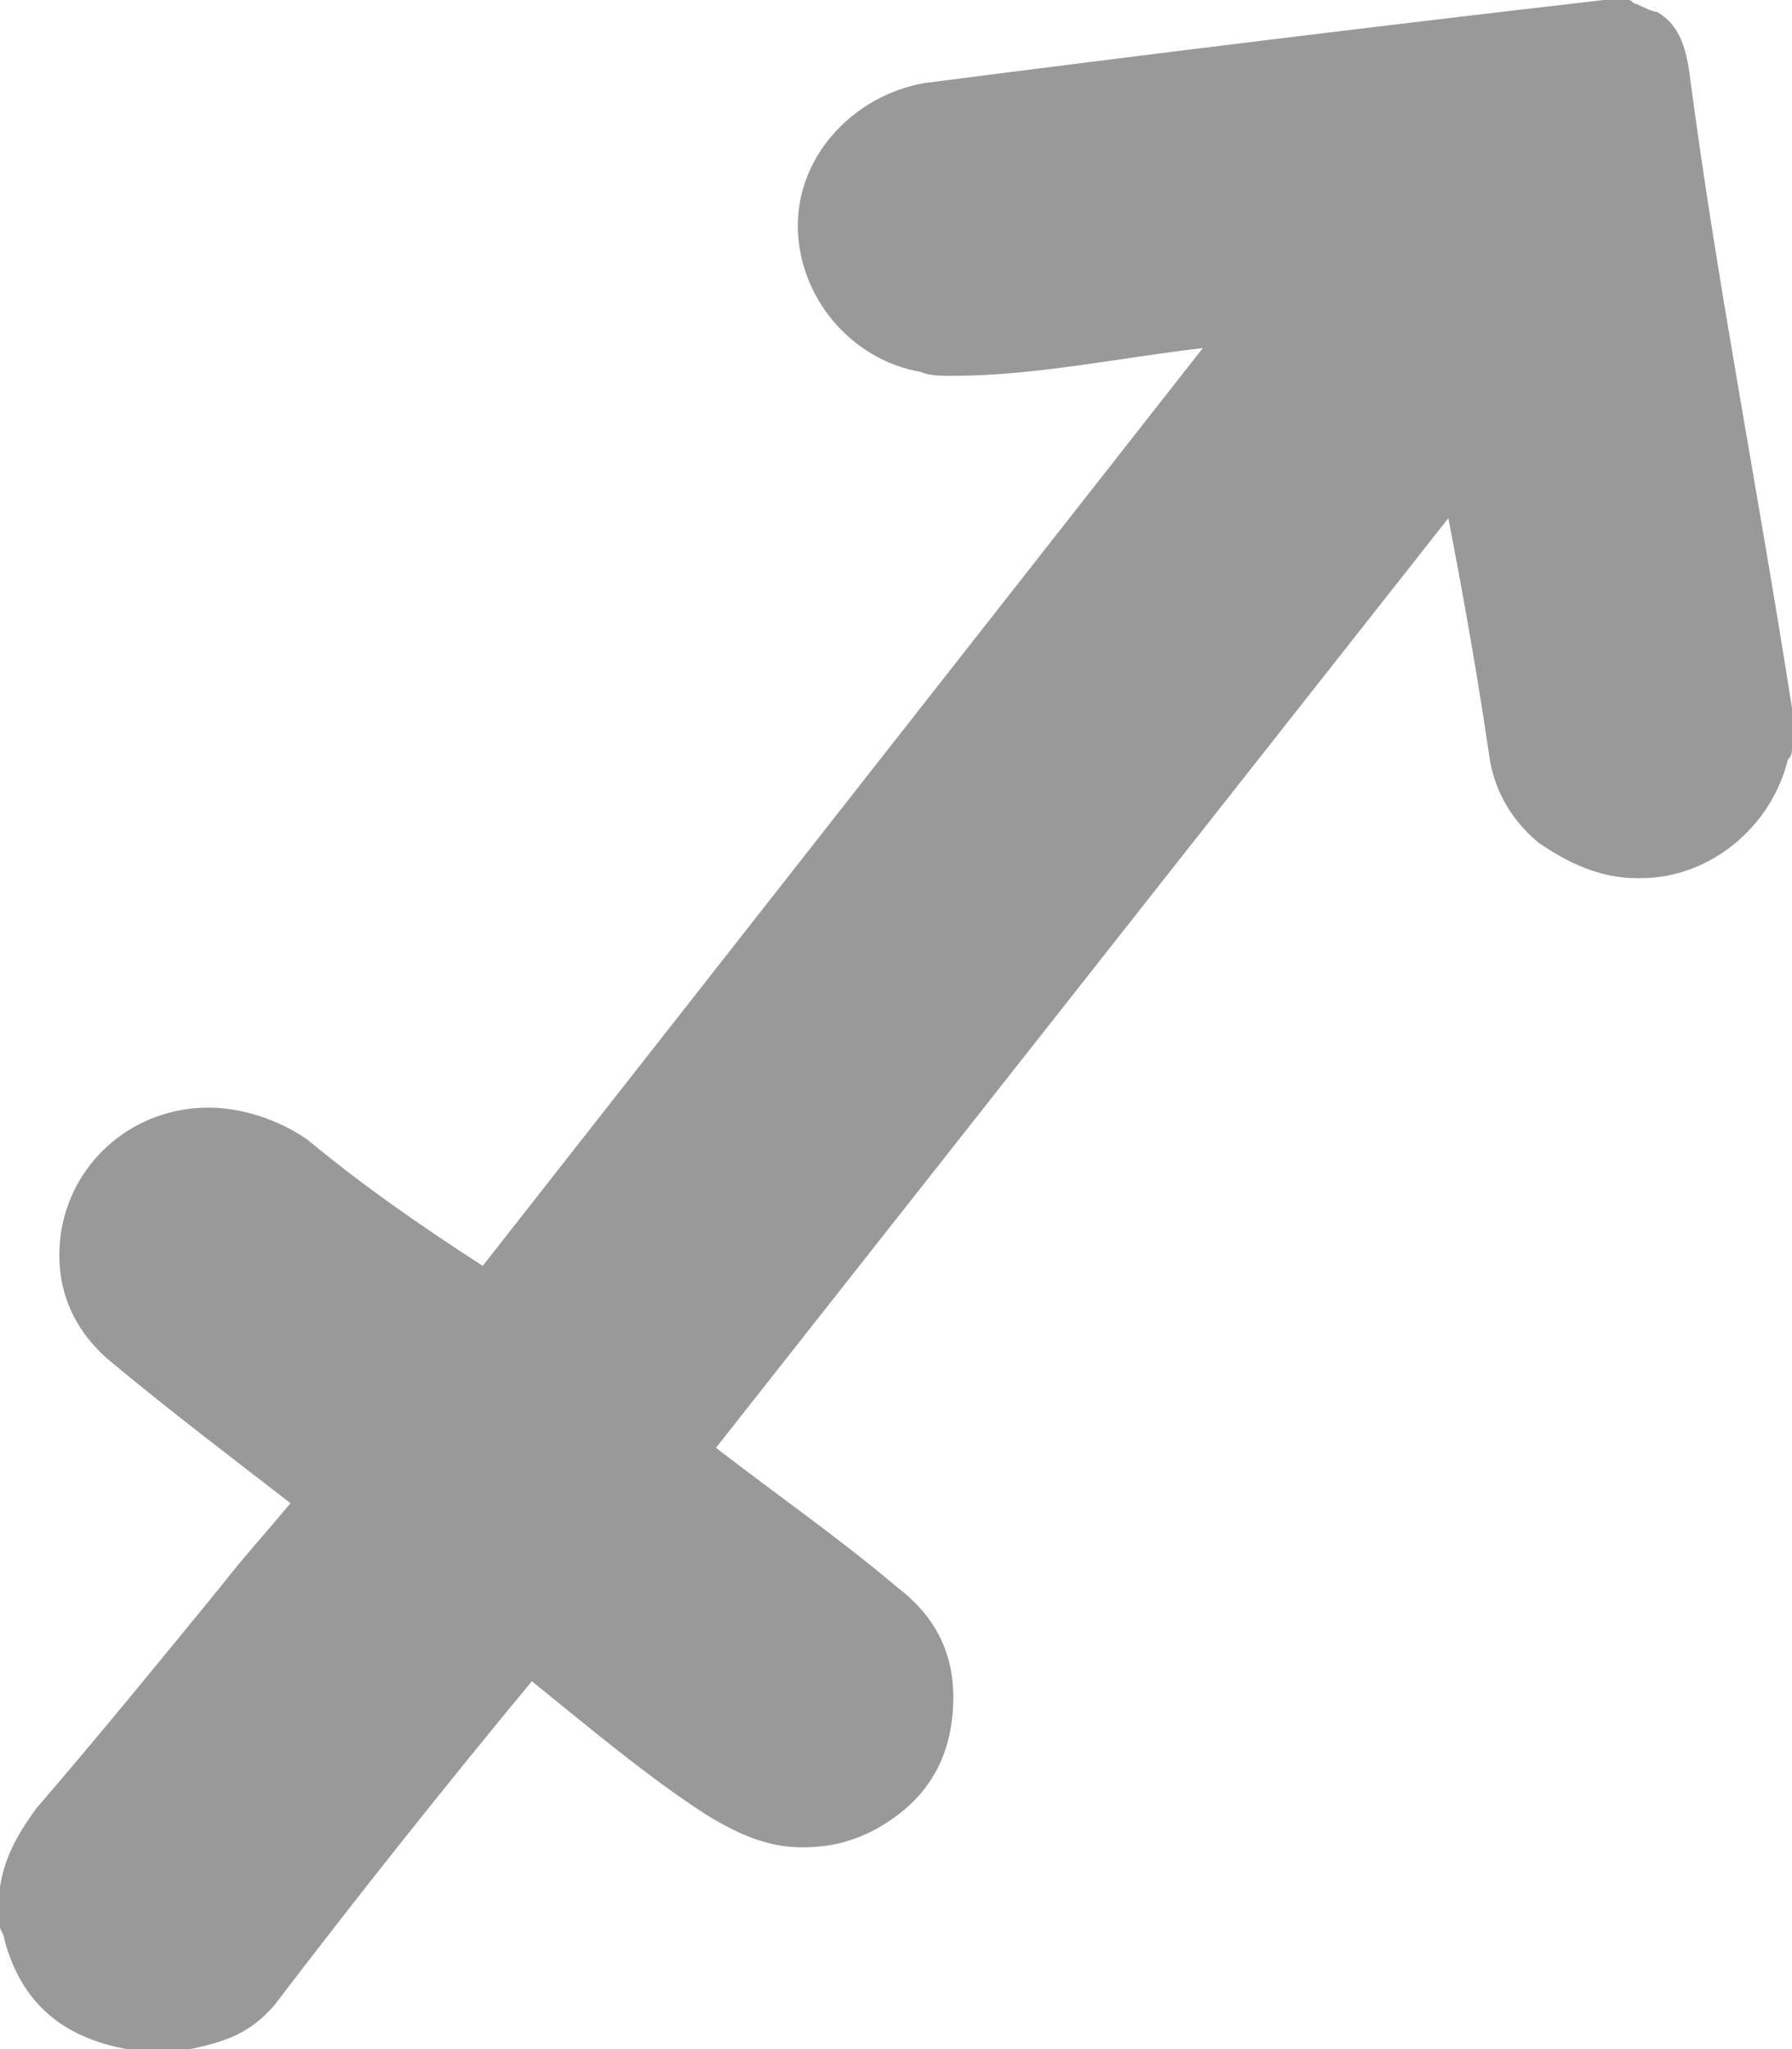 <svg width="28" height="32" viewBox="0 0 28 32" fill="none" xmlns="http://www.w3.org/2000/svg">
<path d="M2.11 32C2.11 32 2.046 32 1.982 32C0.959 31.815 0.32 31.259 0.064 30.27C0.064 30.209 0 30.147 0 30.085V30.023V29.529V29.467C0.064 29.035 0.256 28.664 0.575 28.232C1.534 27.12 2.493 25.946 3.452 24.772C3.799 24.325 4.178 23.91 4.539 23.475C3.62 22.764 2.684 22.054 1.79 21.313C1.087 20.757 0.831 20.015 0.959 19.212C1.151 18.1 2.11 17.297 3.26 17.297C3.772 17.297 4.347 17.483 4.795 17.791C5.668 18.515 6.59 19.154 7.543 19.768L18.794 5.436C17.516 5.582 16.179 5.869 14.895 5.869C14.703 5.869 14.511 5.869 14.384 5.807C13.297 5.622 12.466 4.633 12.466 3.521C12.466 2.409 13.361 1.483 14.447 1.297C17.795 0.866 21.583 0.399 25.059 0H25.443C25.507 0 25.507 0.062 25.571 0.062C25.699 0.124 25.826 0.185 25.89 0.185C26.21 0.371 26.338 0.68 26.402 1.174C26.833 4.453 27.417 7.348 28 11.058V11.614V11.676C28 11.738 28 11.799 27.936 11.861C27.68 12.911 26.721 13.714 25.635 13.714H25.571C24.995 13.714 24.484 13.467 24.037 13.158C23.589 12.788 23.333 12.293 23.269 11.799C23.085 10.55 22.87 9.327 22.63 8.093L11.187 22.61C12.112 23.325 13.101 24.012 14 24.772C14.575 25.205 14.895 25.761 14.895 26.502C14.895 27.49 14.447 28.17 13.616 28.602C13.233 28.788 12.913 28.849 12.53 28.849C12.018 28.849 11.571 28.664 11.059 28.355C10.105 27.741 9.193 26.966 8.31 26.255C6.959 27.887 5.588 29.609 4.283 31.32C3.9 31.753 3.55 31.876 2.975 32C2.646 32 2.431 32 2.11 32Z" fill="#999999"/>
</svg>
